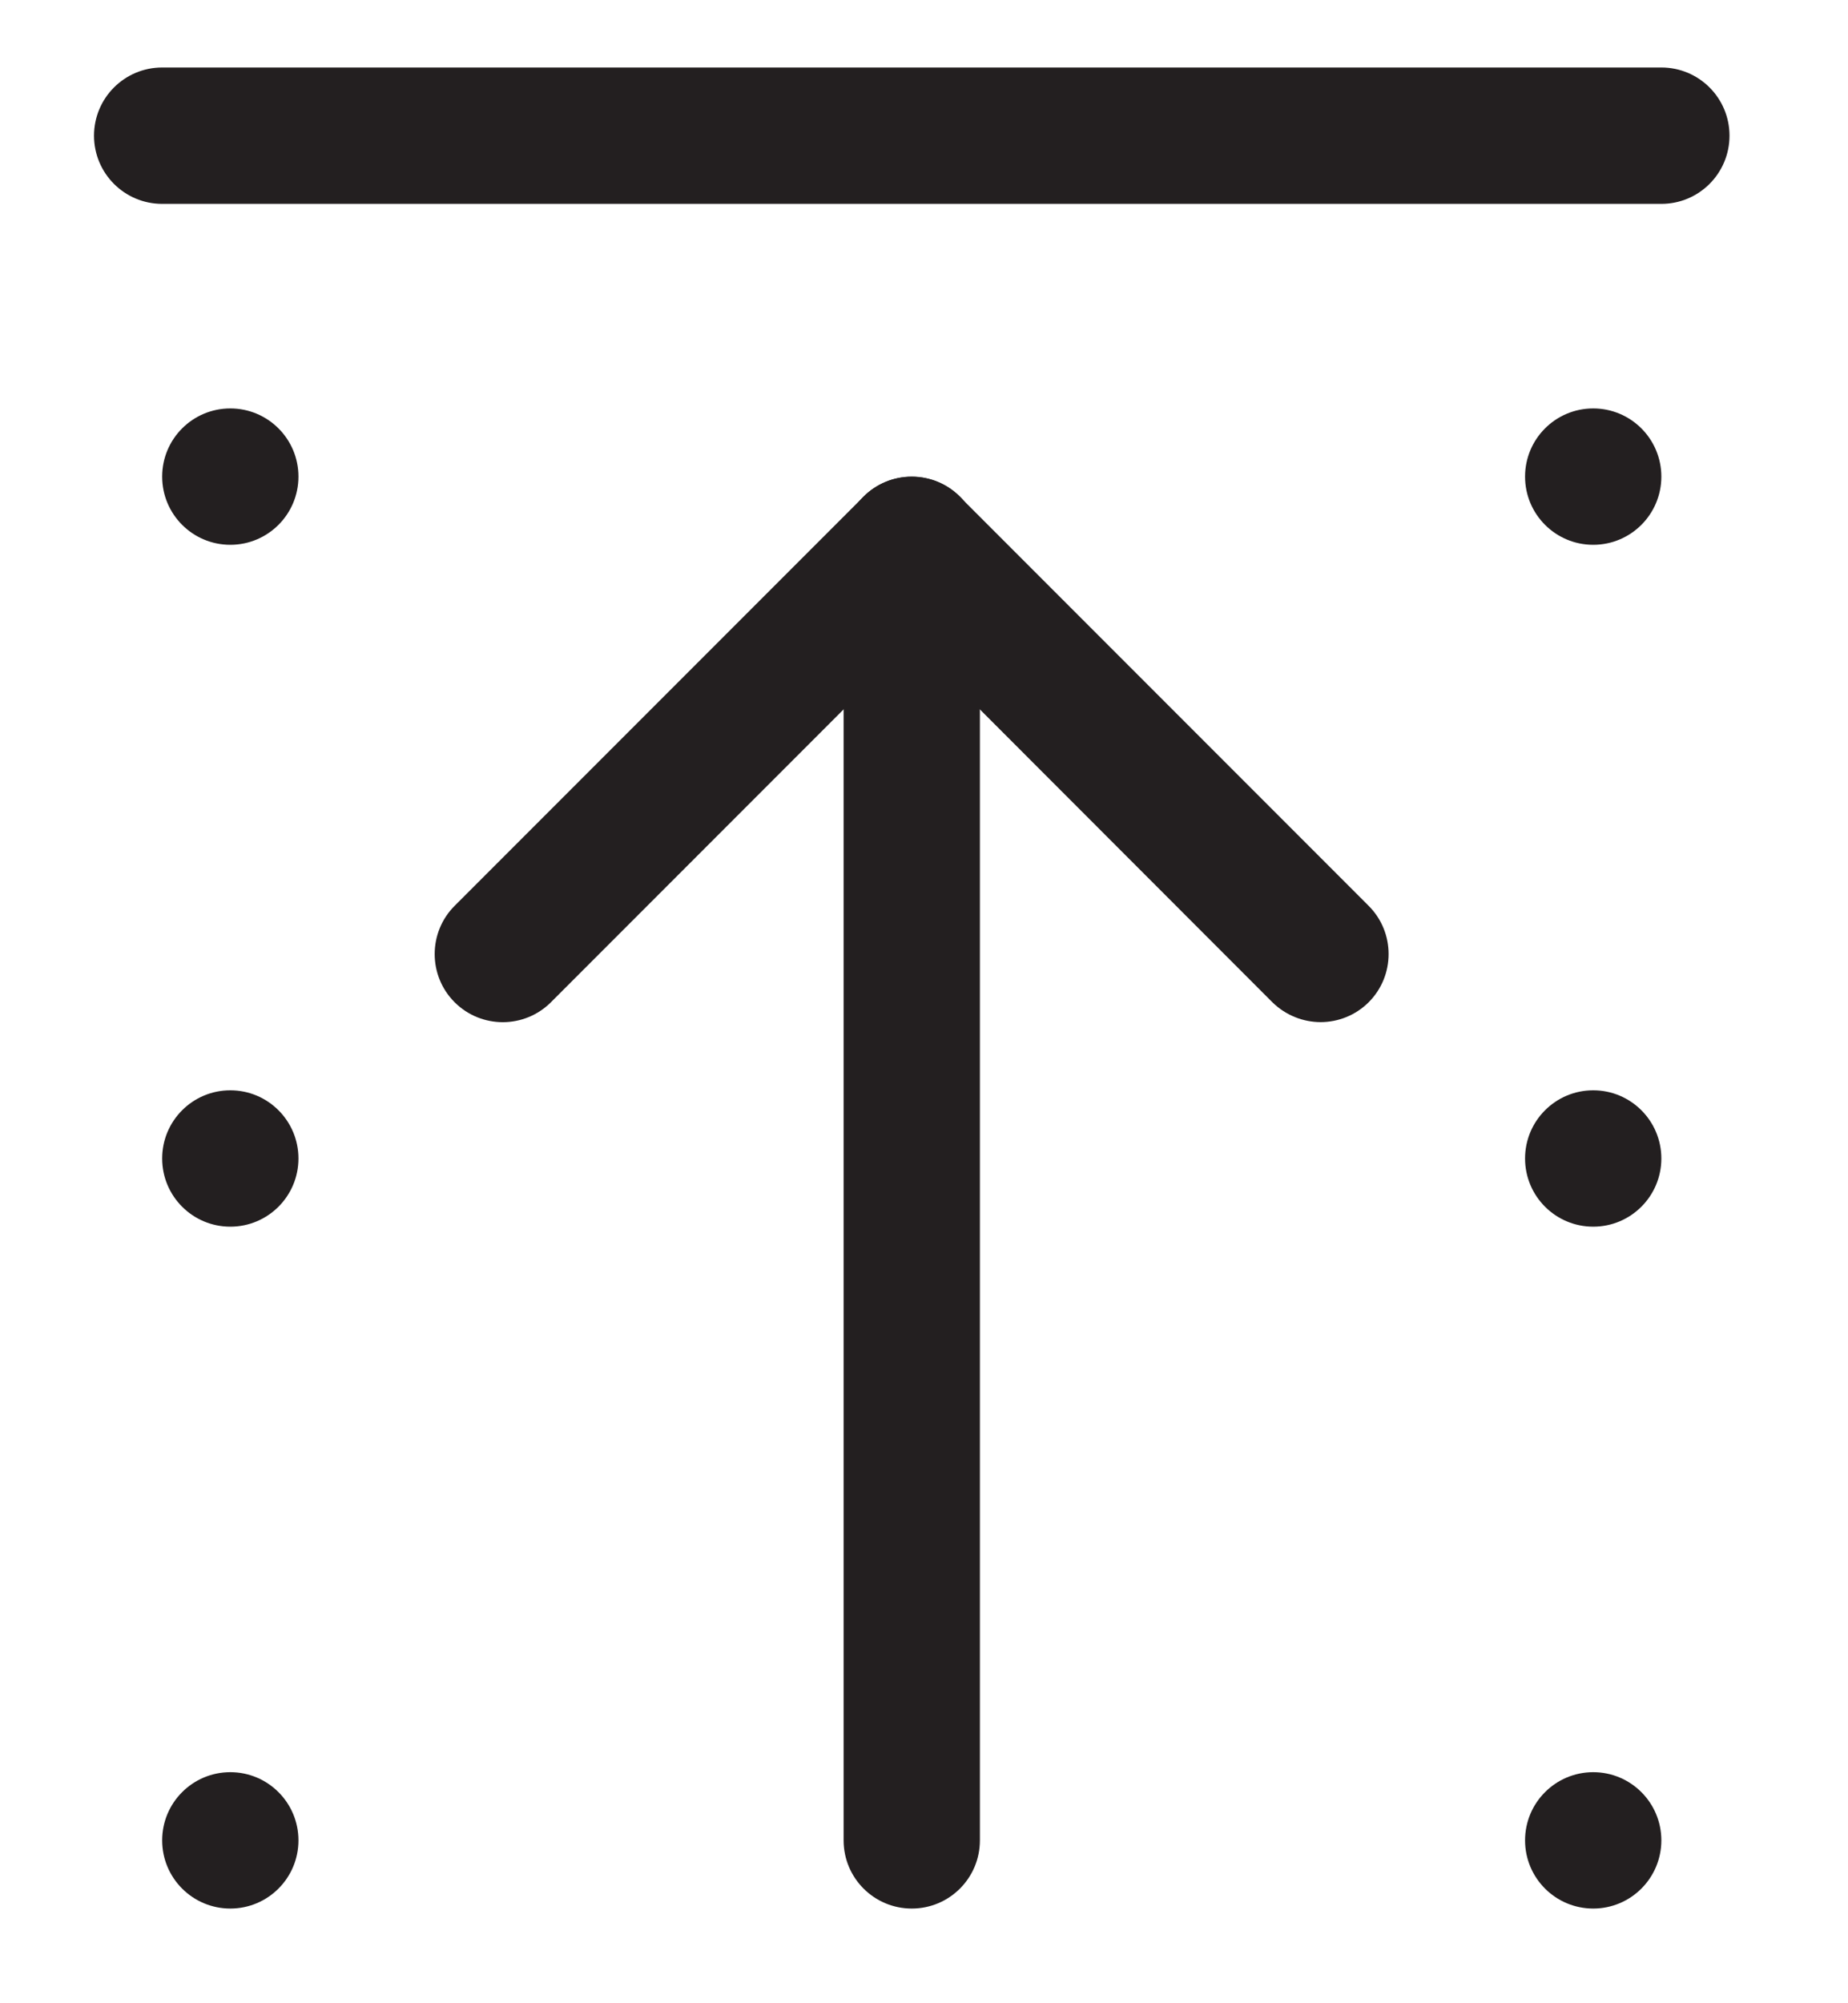 <?xml version="1.0" encoding="UTF-8"?>
<!-- Generator: Adobe Illustrator 26.5.0, SVG Export Plug-In . SVG Version: 6.00 Build 0)  -->
<svg xmlns="http://www.w3.org/2000/svg" xmlns:xlink="http://www.w3.org/1999/xlink" version="1.1" id="Calque_1" x="0px" y="0px" viewBox="0 0 800 866.5" style="enable-background:new 0 0 800 866.5;" xml:space="preserve">
<style type="text/css">
	.st0{fill:#231F20;}
</style>
<g>
	<g>
		<g>
			<path class="st0" d="M571.7,442.2c-7.5,0-15.1-2.9-20.9-8.6L394.7,277.4L238.5,433.6c-11.5,11.5-30.2,11.5-41.7,0     c-11.5-11.5-11.5-30.2,0-41.7l177-177c11.5-11.5,30.2-11.5,41.7,0l177,177c11.5,11.5,11.5,30.2,0,41.7     C586.8,439.3,579.2,442.2,571.7,442.2z"></path>
		</g>
	</g>
	<g>
		<g>
			<path class="st0" d="M394.7,825.7c-16.3,0-29.5-13.2-29.5-29.5V235.7c0-16.3,13.2-29.5,29.5-29.5s29.5,13.2,29.5,29.5v560.5     C424.2,812.5,411,825.7,394.7,825.7z"></path>
		</g>
	</g>
	<g>
		<g>
			<path class="st0" d="M719.2,88.2h-649c-16.3,0-29.5-13.2-29.5-29.5s13.2-29.5,29.5-29.5h649c16.3,0,29.5,13.2,29.5,29.5     S735.5,88.2,719.2,88.2z"></path>
		</g>
	</g>
	<g>
		<g>
			<circle class="st0" cx="99.7" cy="796.2" r="29.5"></circle>
		</g>
	</g>
	<g>
		<g>
			<circle class="st0" cx="689.7" cy="796.2" r="29.5"></circle>
		</g>
	</g>
	<g>
		<g>
			<circle class="st0" cx="99.7" cy="206.2" r="29.5"></circle>
		</g>
	</g>
	<g>
		<g>
			<circle class="st0" cx="689.7" cy="206.2" r="29.5"></circle>
		</g>
	</g>
	<g>
		<g>
			<circle class="st0" cx="99.7" cy="501.2" r="29.5"></circle>
		</g>
	</g>
	<g>
		<g>
			<circle class="st0" cx="689.7" cy="501.2" r="29.5"></circle>
		</g>
	</g>
</g>
</svg>
